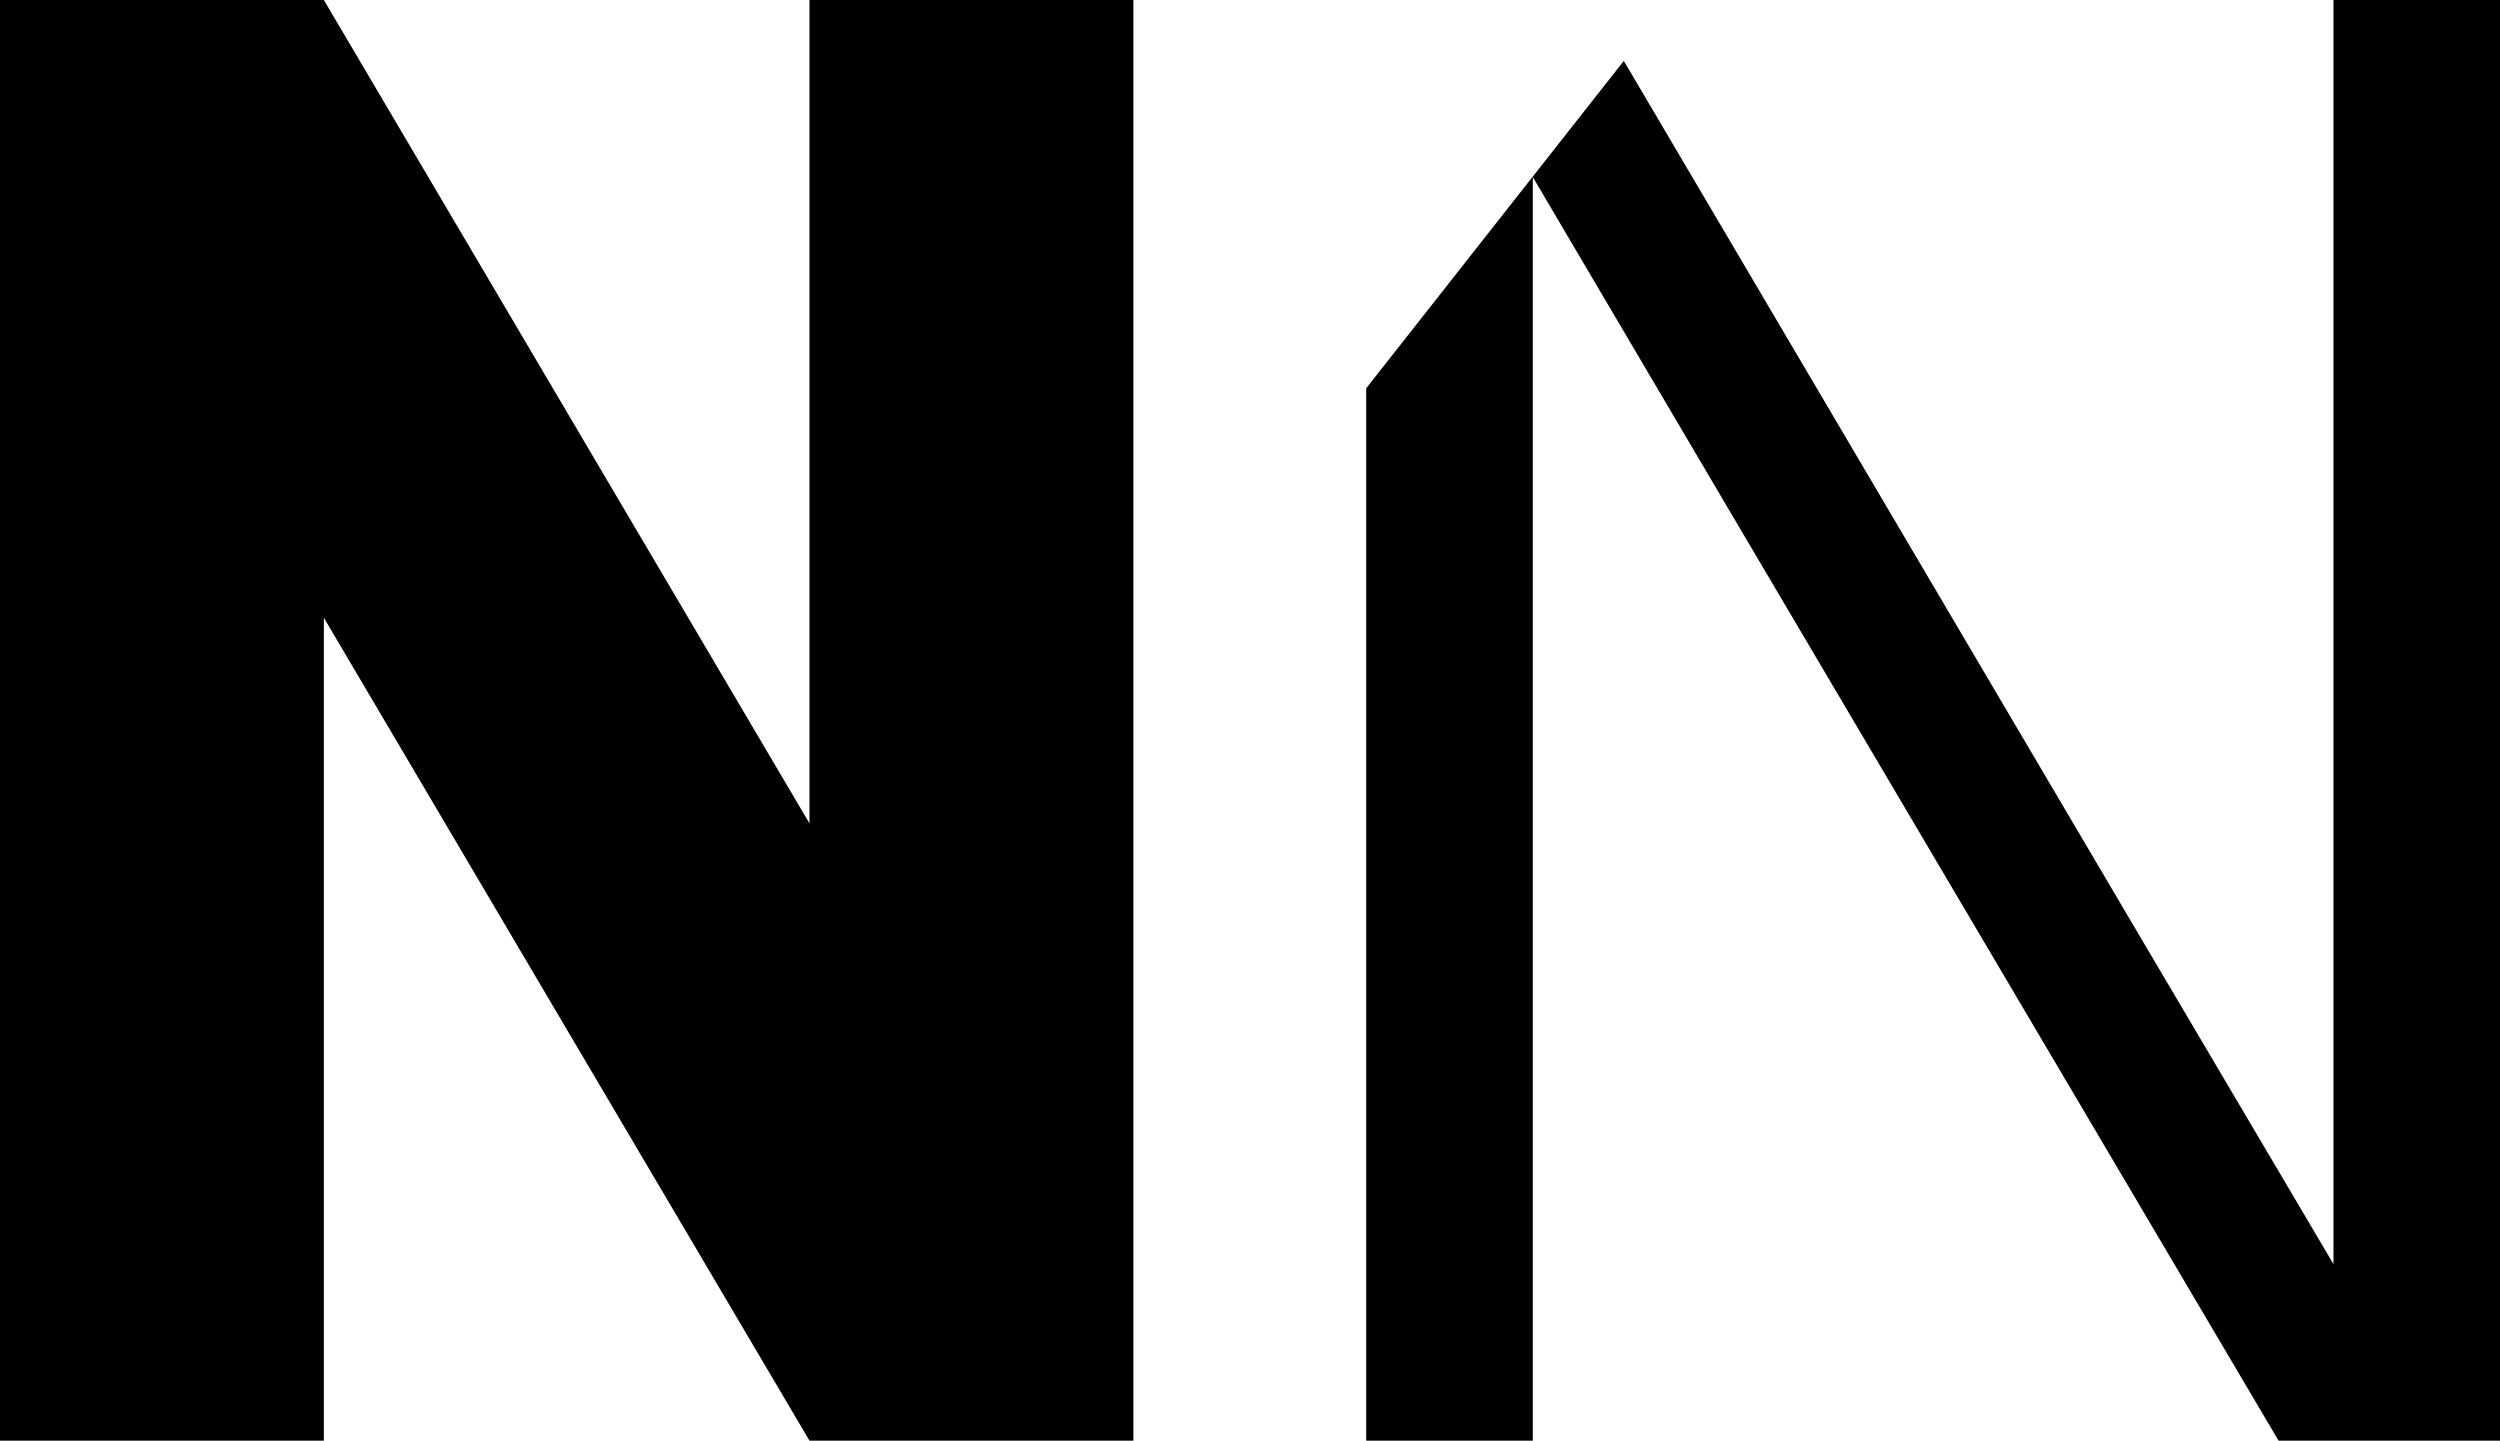 <svg width="59" height="34" viewBox="0 0 59 34" fill="none" xmlns="http://www.w3.org/2000/svg">
<path d="M19.104 19.432L7.643 0H0V34H7.643V14.579L19.104 34H26.748V0H19.104V19.432Z" fill="black"/>
<path d="M55.07 19.907V29.833L50.383 21.897L38.322 1.437L32.243 9.163V34H36.174V14.104V4.178L40.852 12.114L53.774 34H59V0H55.07V19.907Z" fill="black"/>
</svg>
